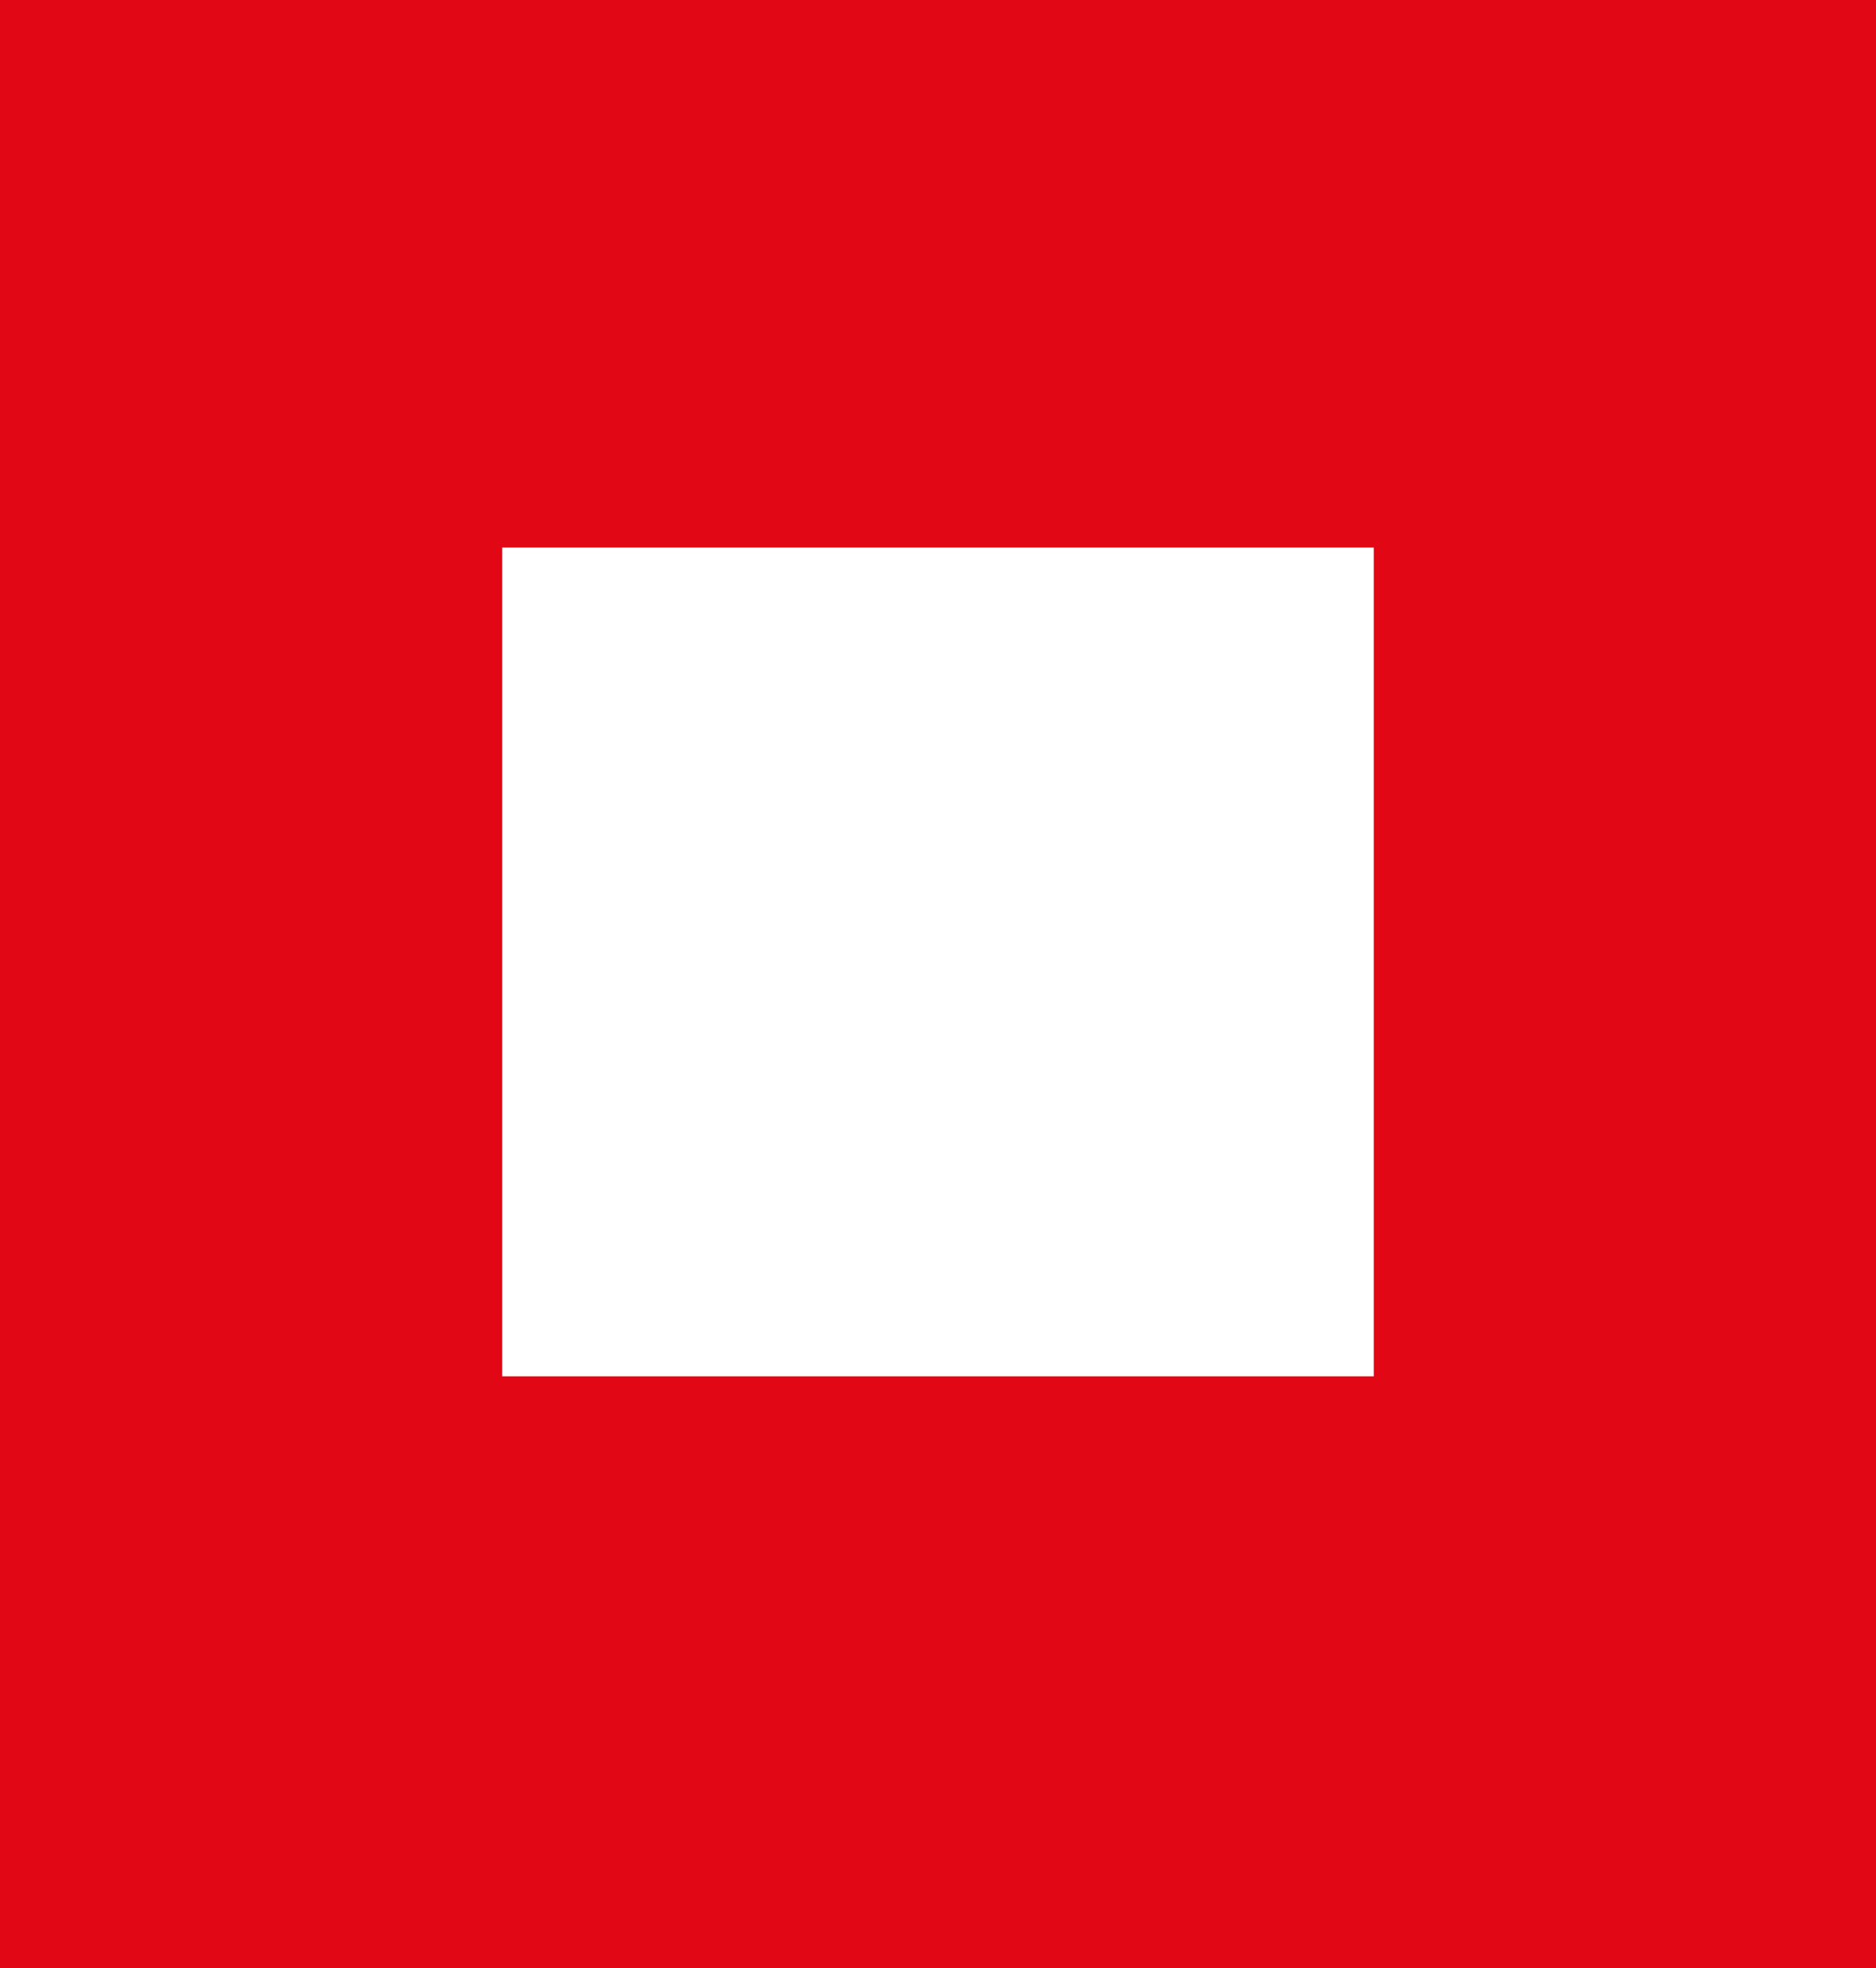 <svg xmlns="http://www.w3.org/2000/svg" version="1.1" xmlns:xlink="http://www.w3.org/1999/xlink" xmlns:svgjs="http://svgjs.dev/svgjs" width="143" height="150"><svg xmlns="http://www.w3.org/2000/svg" width="143" height="150" viewBox="0 0 143 150"><path fill="#E20714" fill-rule="evenodd" d="M143,0 L143,150 L0,150 L0,0 L143,0 Z M104.717,41.729 L38.283,41.729 L38.283,104.887 L104.717,104.887 L104.717,41.729 Z"></path></svg><style>@media (prefers-color-scheme: light) { :root { filter: none; } }
@media (prefers-color-scheme: dark) { :root { filter: none; } }
</style></svg>
